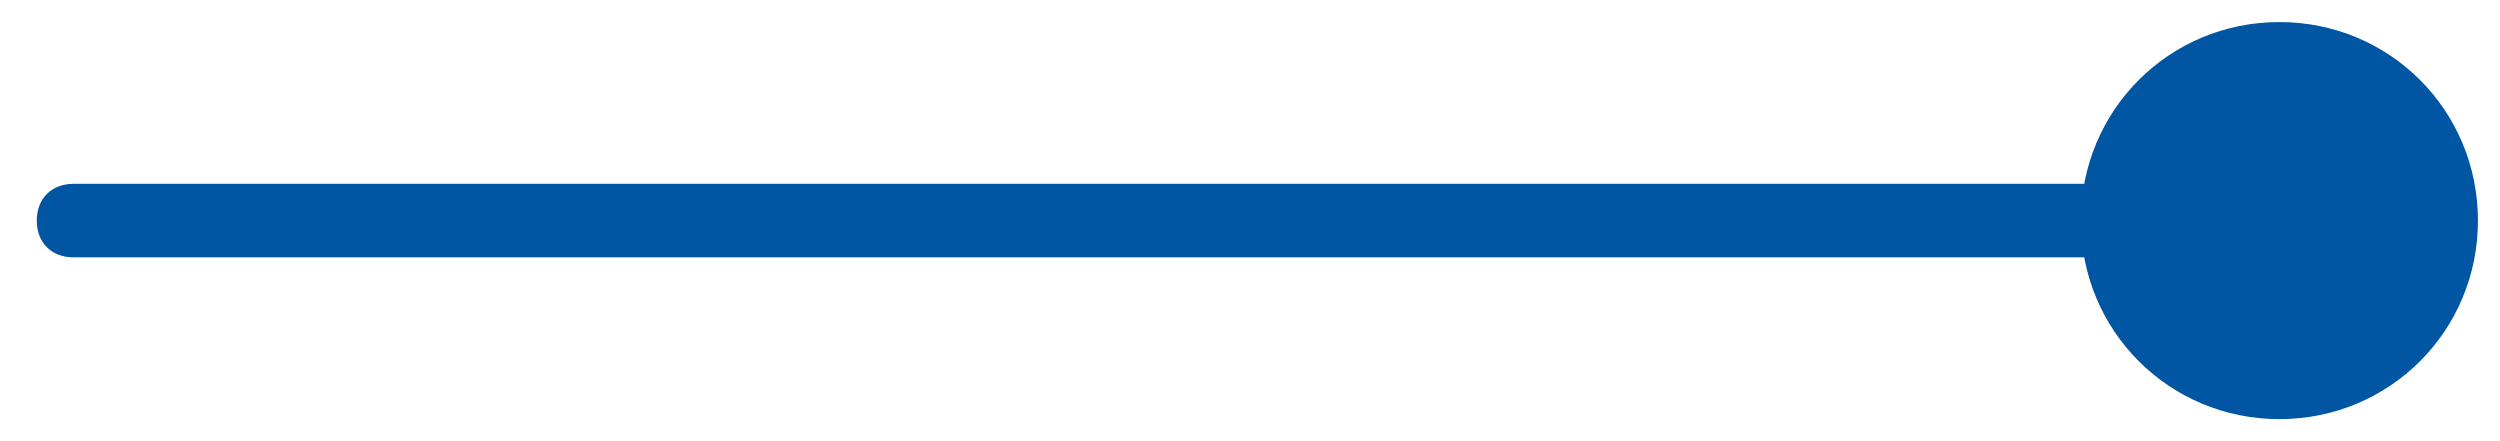 <?xml version="1.0" encoding="utf-8"?>
<!-- Generator: Adobe Illustrator 25.4.1, SVG Export Plug-In . SVG Version: 6.00 Build 0)  -->
<svg version="1.1" id="Capa_1" xmlns="http://www.w3.org/2000/svg" xmlns:xlink="http://www.w3.org/1999/xlink" x="0px" y="0px"
	 viewBox="0 0 34 6" style="enable-background:new 0 0 34 6;" xml:space="preserve">
<style type="text/css">
	.st0{fill:#0156A3;}
</style>
<path class="st0" d="M1,2.5C0.7,2.5,0.5,2.7,0.5,3S0.7,3.5,1,3.5V2.5z M28.3,3c0,1.5,1.2,2.7,2.7,2.7c1.5,0,2.7-1.2,2.7-2.7
	S32.5,0.3,31,0.3C29.5,0.3,28.3,1.5,28.3,3z M1,3.5h30v-1H1V3.5z"/>
</svg>
